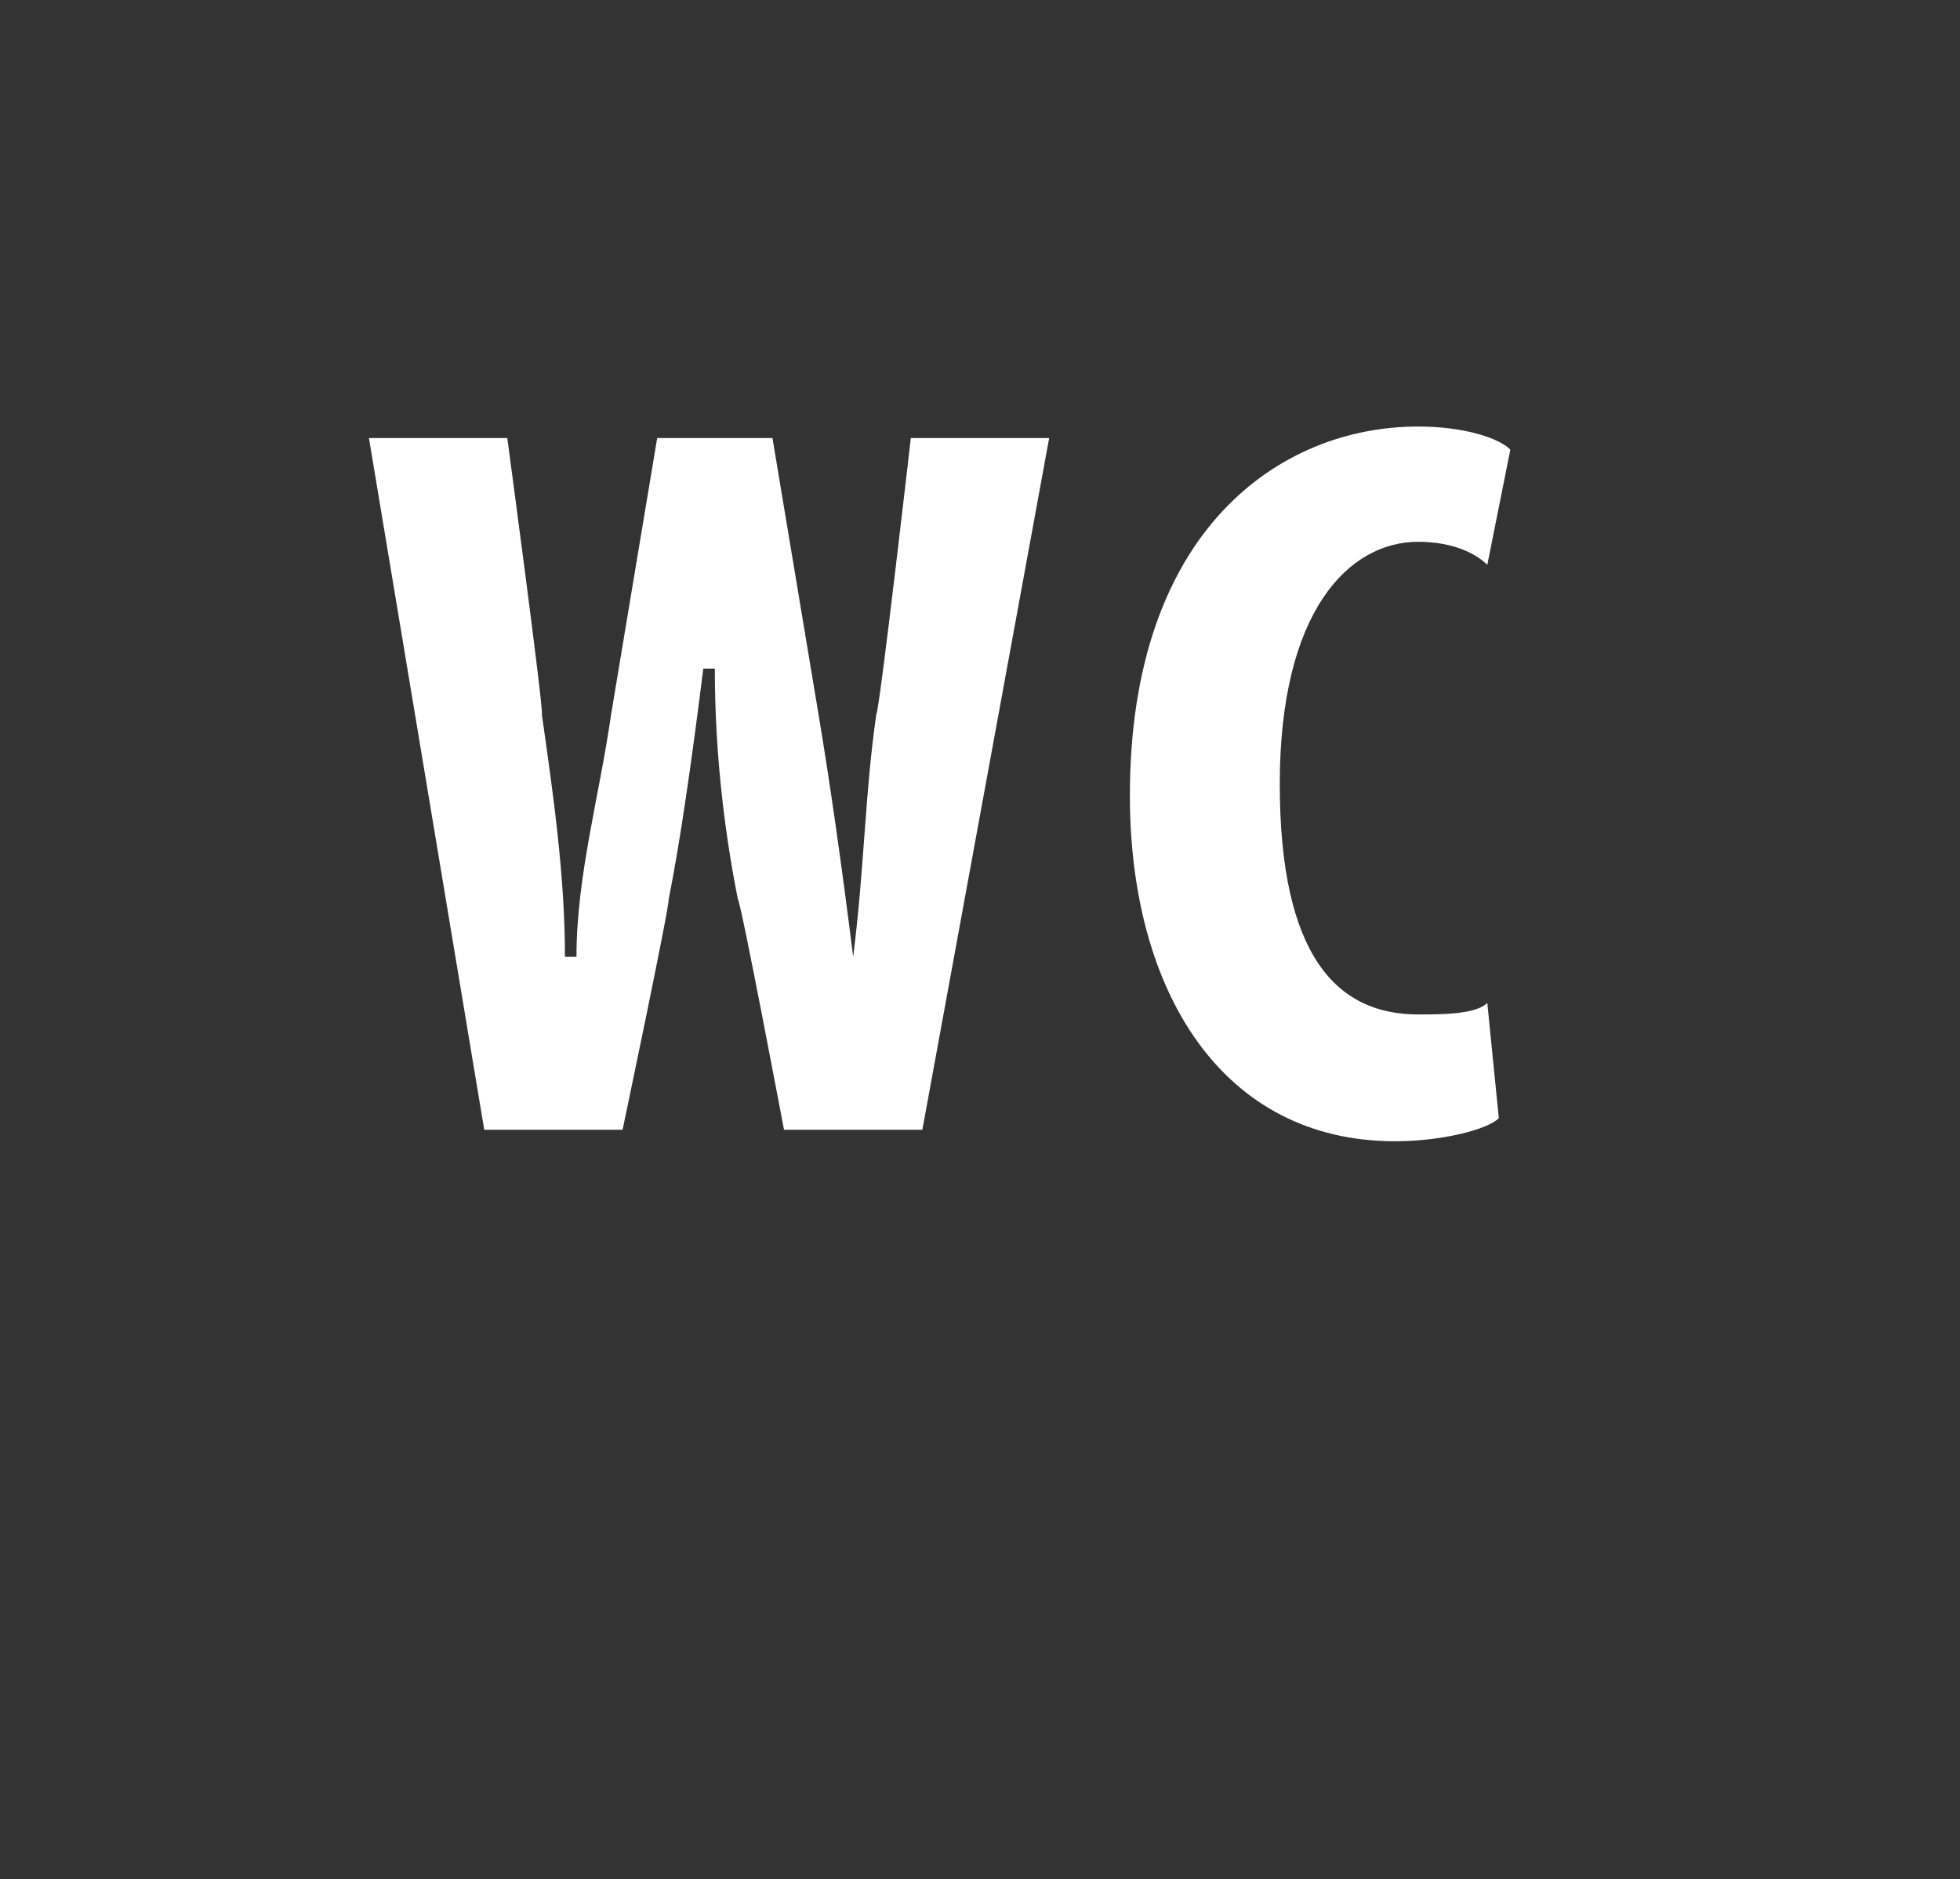 <?xml version="1.0" standalone="no"?><!DOCTYPE svg PUBLIC "-//W3C//DTD SVG 1.1//EN" "http://www.w3.org/Graphics/SVG/1.1/DTD/svg11.dtd"><svg xmlns="http://www.w3.org/2000/svg" version="1.1" width="17px" height="16.3px" viewBox="0 0 17 16.3"><rect x="0" y="0" width="17" height="16.3" fill="#333333" stroke="none"/><desc>WC</desc><defs/><g id="Polygon207973"><path d="m4.2 9.8l-1-6h1.2s.32 2.38.3 2.4c.1.7.2 1.4.2 2.1h.1c0-.7.2-1.4.3-2.1l.4-2.4h1l.4 2.4c.1.6.2 1.3.3 2.1c.1-.8.1-1.4.2-2.1c.03-.04.3-2.4.3-2.4h1.2L8 9.8H6.8s-.37-1.96-.4-2c-.1-.5-.2-1.2-.2-2h-.1c-.1.8-.2 1.5-.3 2c.01.05-.4 2-.4 2H4.2zm8.8-.1c-.1.1-.5.2-.9.2c-1.5 0-2.3-1.3-2.3-3c0-2.3 1.3-3.2 2.5-3.2c.4 0 .7.1.8.2l-.2 1c-.1-.1-.3-.2-.6-.2c-.6 0-1.2.6-1.2 2.1c0 1.5.5 2 1.2 2c.2 0 .5 0 .6-.1l.1 1z" stroke="none" fill="#fff"/></g></svg>
